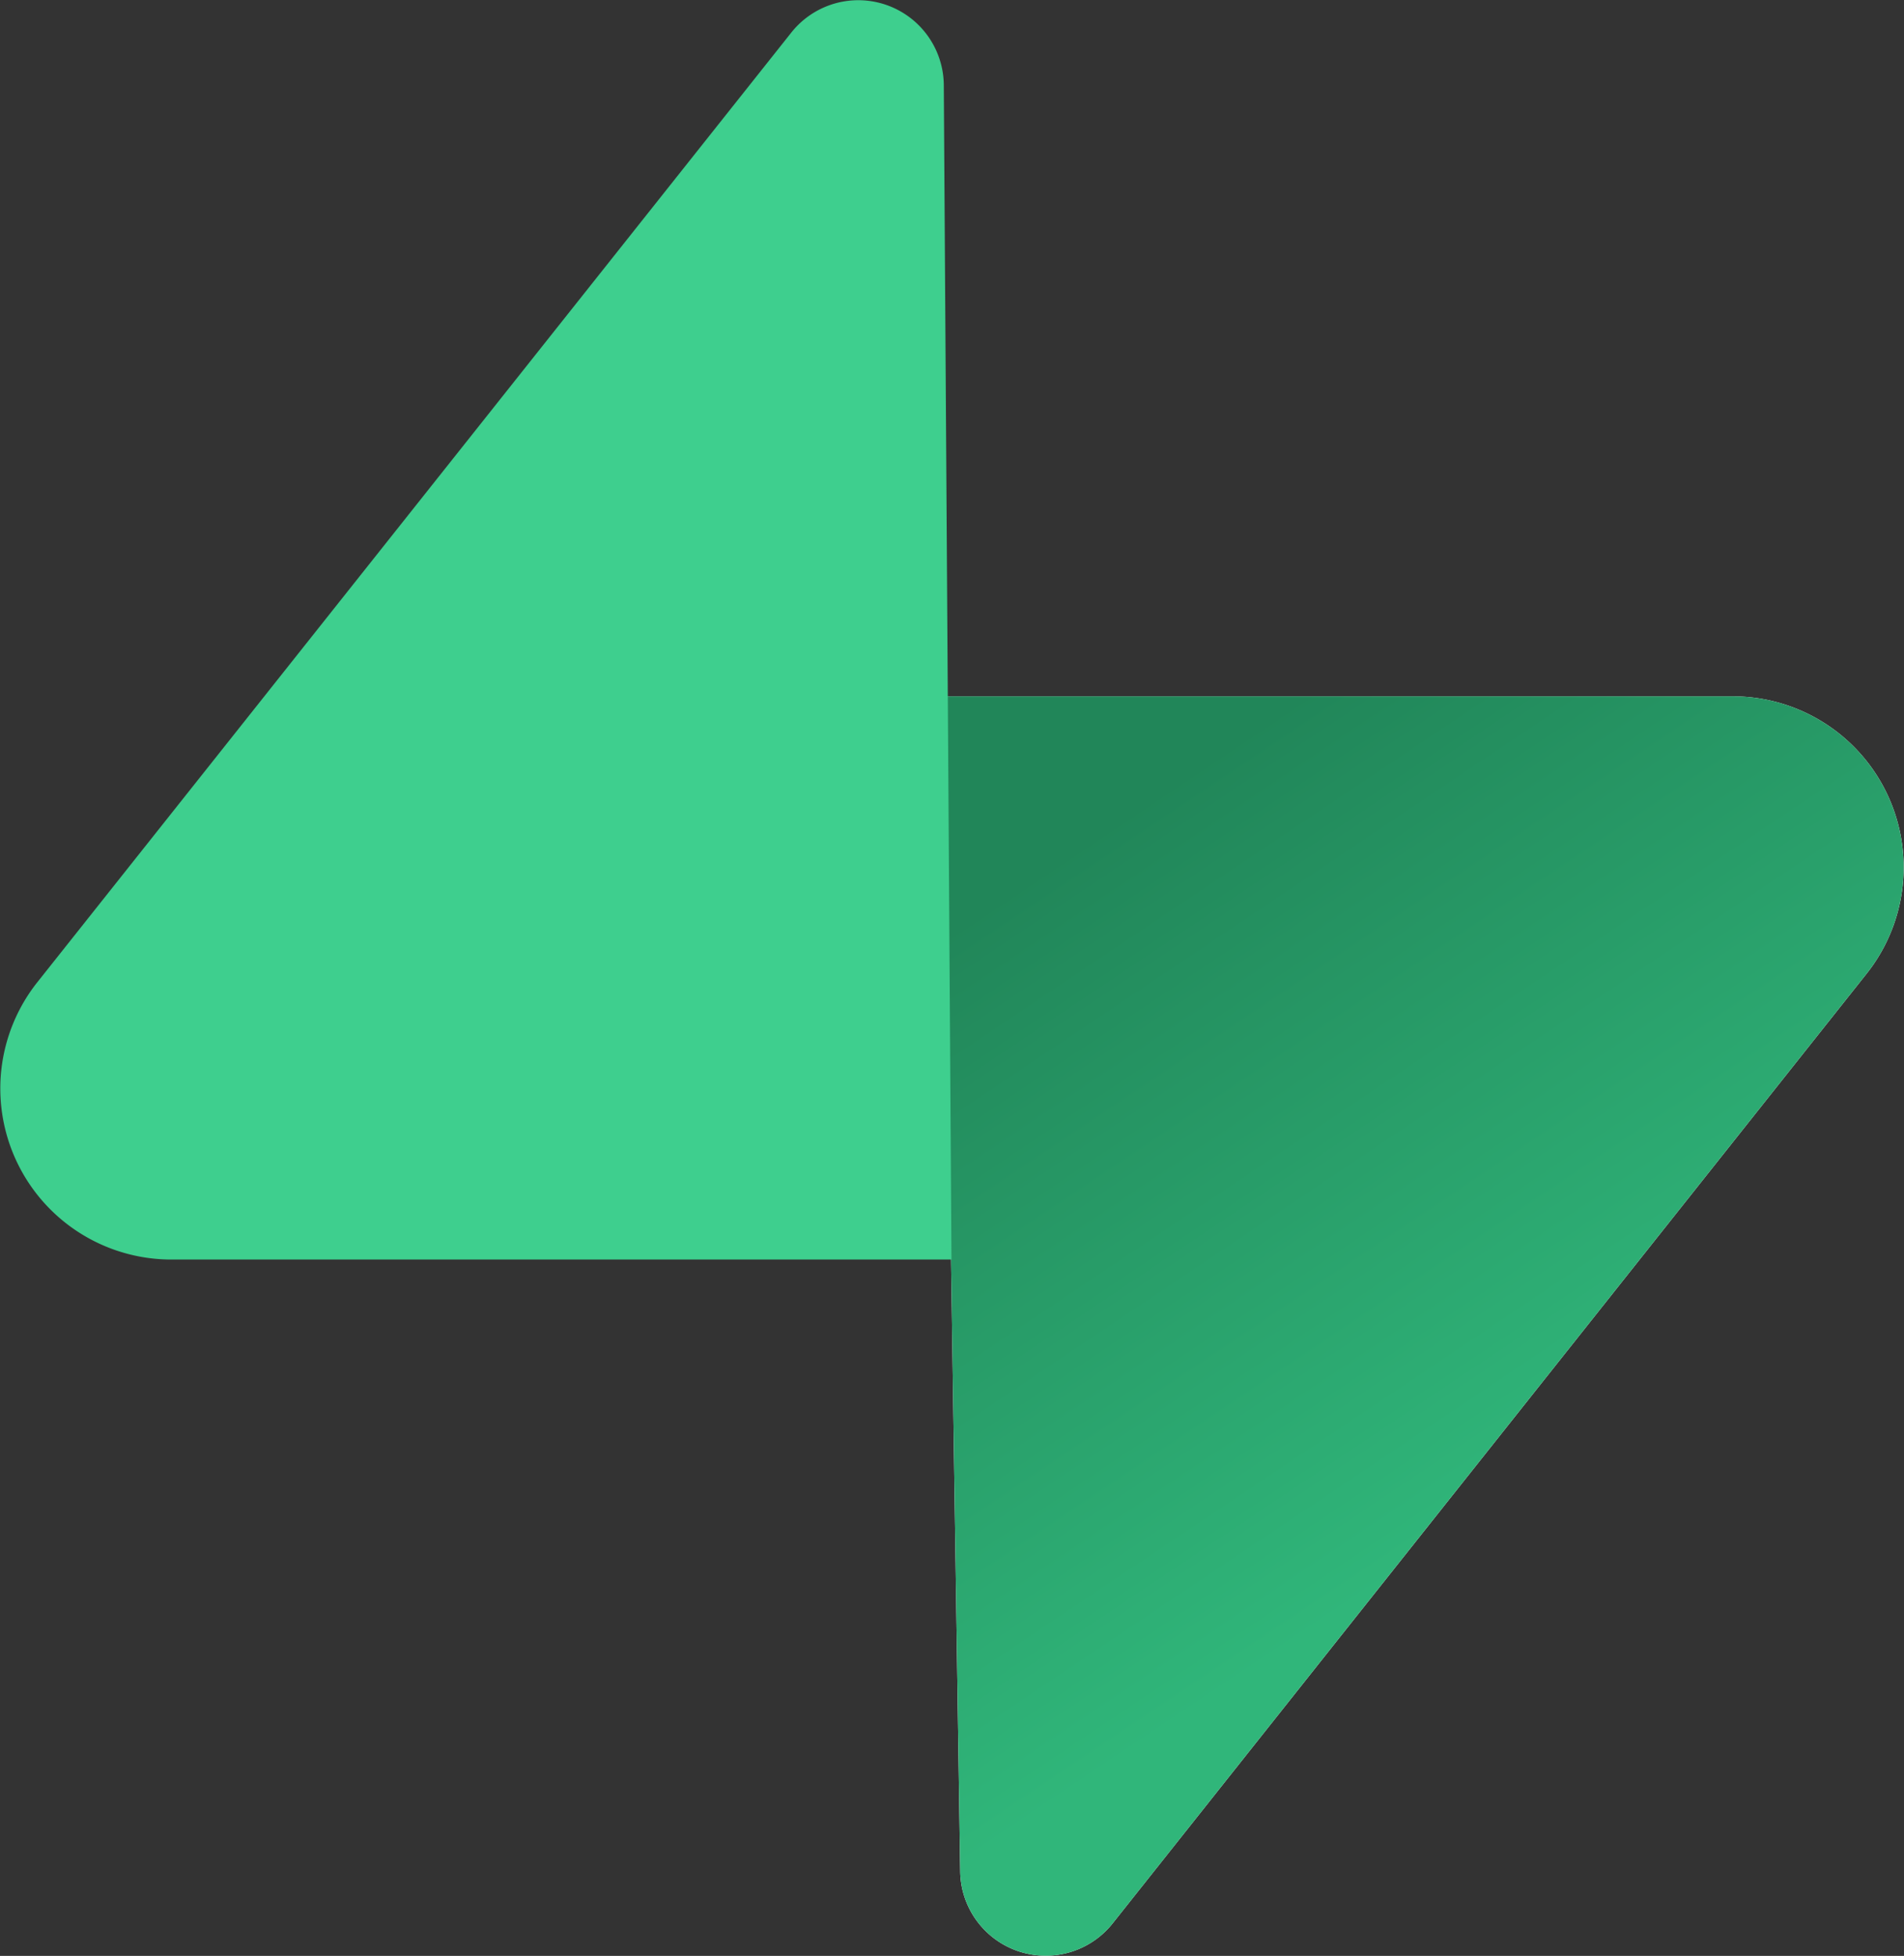 <svg xmlns="http://www.w3.org/2000/svg" xmlns:xlink="http://www.w3.org/1999/xlink" width="93" height="95.524" viewBox="0 0 93 95.524">
  <rect x="0" y="0" width="93" height="95.524" fill="#333333" stroke="none"/>
  <defs>
    <linearGradient id="linear-gradient" x1="0.191" y1="0.088" x2="0.5" y2="0.687" gradientUnits="objectBoundingBox">
      <stop offset="0" stop-color="#218659"/>
      <stop offset="1" stop-color="#30b67a"/>
    </linearGradient>
  </defs>
  <g id="supabase-logo-icon" transform="translate(-0.025 -0.211)">
    <path id="Path_18" data-name="Path 18" d="M62.281,99.99a4.177,4.177,0,0,1-7.447-2.535l-.86-57.393H92.565A8.353,8.353,0,0,1,99.106,53.61Z" transform="translate(-7.909 -5.842)" fill="#fff"/>
    <path id="Path_19" data-name="Path 19" d="M62.281,99.99a4.177,4.177,0,0,1-7.447-2.535l-.86-57.393H92.565A8.353,8.353,0,0,1,99.106,53.61Z" transform="translate(-7.909 -5.842)" fill="url(#linear-gradient)"/>
    <path id="Path_20" data-name="Path 20" d="M38.677,1.8a4.177,4.177,0,0,1,7.447,2.535L46.5,61.726H8.394A8.353,8.353,0,0,1,1.852,48.178Z" transform="translate(0 0)" fill="#3ecf8e"/>
  </g>
</svg>
